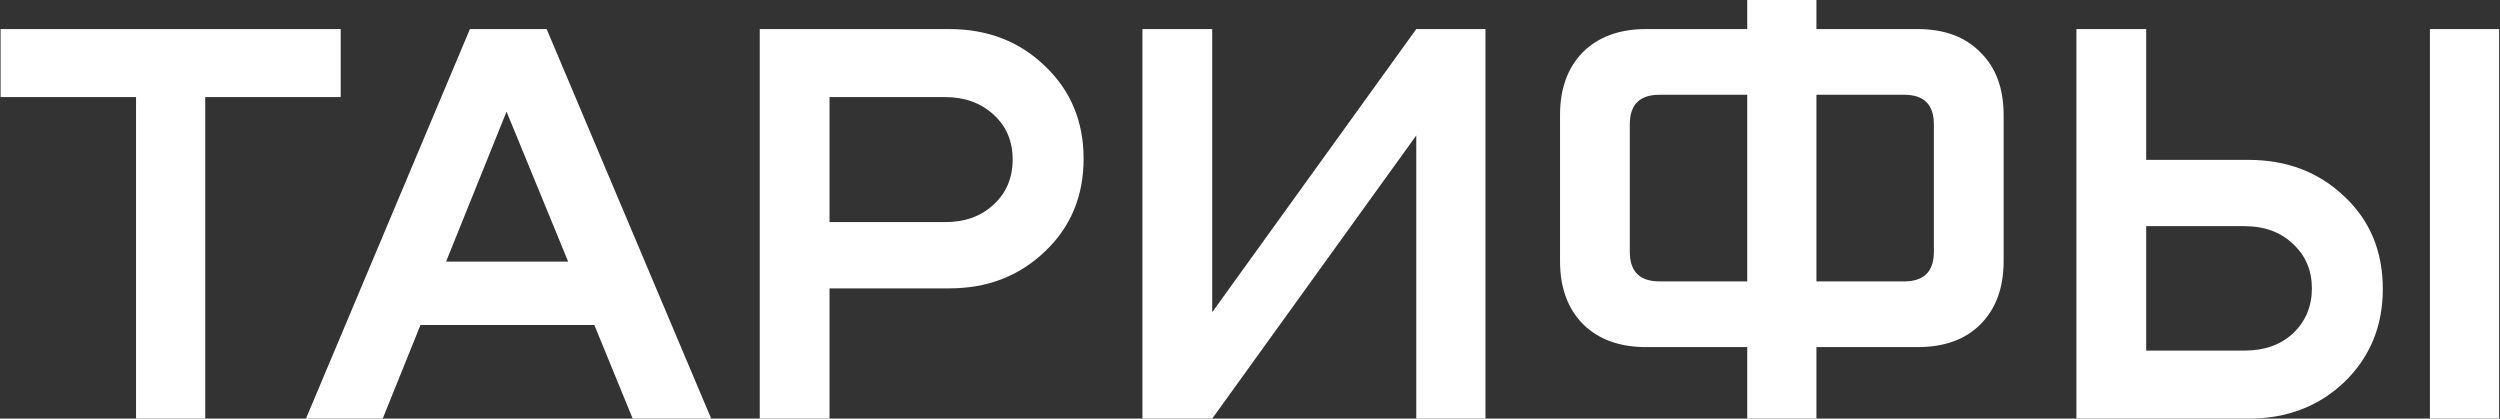 <?xml version="1.0" encoding="UTF-8"?> <svg xmlns="http://www.w3.org/2000/svg" width="430" height="72" viewBox="0 0 430 72" fill="none"><rect x="0" y="0" width="430" height="72" fill="#333333" stroke="none"/> <path d="M0.1 5H58.6V16.7H35.3V72H23.4V16.7H0.1V5ZM122.325 72H108.825L102.225 55.9H72.325L65.825 72H52.625L80.825 5H94.025L122.325 72ZM87.125 19.2L76.725 45H97.725L87.125 19.2ZM163.279 5C169.879 5 175.379 7.133 179.779 11.4C184.179 15.6 186.379 20.9 186.379 27.3C186.379 33.767 184.146 39.1 179.679 43.3C175.279 47.5 169.812 49.6 163.279 49.6H142.679V72H130.679V5H163.279ZM142.679 38.2H162.579C165.979 38.2 168.746 37.2 170.879 35.2C173.079 33.2 174.179 30.6 174.179 27.4C174.179 24.267 173.079 21.7 170.879 19.7C168.679 17.7 165.912 16.7 162.579 16.7H142.679V38.2ZM208.499 53.7L243.599 5H255.499V72H243.599V23.3L208.499 72H196.499V5H208.499V53.7ZM312.425 5H329.825C334.425 5 338.025 6.333 340.625 9C343.292 11.6 344.625 15.2 344.625 19.8V44.9C344.625 49.5 343.292 53.133 340.625 55.8C338.025 58.4 334.425 59.7 329.825 59.7H312.425V72H300.525V59.7H283.125C278.525 59.7 274.892 58.367 272.225 55.7C269.625 53.033 268.325 49.433 268.325 44.9V19.8C268.325 15.267 269.625 11.667 272.225 9C274.892 6.333 278.525 5 283.125 5H300.525V-2.86102e-06H312.425V5ZM285.425 48.4H300.525V16.3H285.425C282.025 16.3 280.325 18 280.325 21.4V43.3C280.325 46.7 282.025 48.4 285.425 48.4ZM332.625 43.3V21.4C332.625 18 330.925 16.3 327.525 16.3H312.425V48.4H327.525C330.925 48.4 332.625 46.7 332.625 43.3ZM369.144 27.5H386.744C393.344 27.5 398.844 29.6 403.244 33.8C407.644 37.933 409.844 43.233 409.844 49.7C409.844 56.1 407.644 61.433 403.244 65.7C398.844 69.9 393.344 72 386.744 72H357.144V5H369.144V27.5ZM417.944 72V5H429.844V72H417.944ZM369.144 60.3H386.044C389.51 60.3 392.31 59.3 394.444 57.3C396.577 55.233 397.644 52.667 397.644 49.6C397.644 46.533 396.577 44 394.444 42C392.31 39.933 389.51 38.9 386.044 38.9H369.144V60.3Z" fill="white"></path> </svg> 